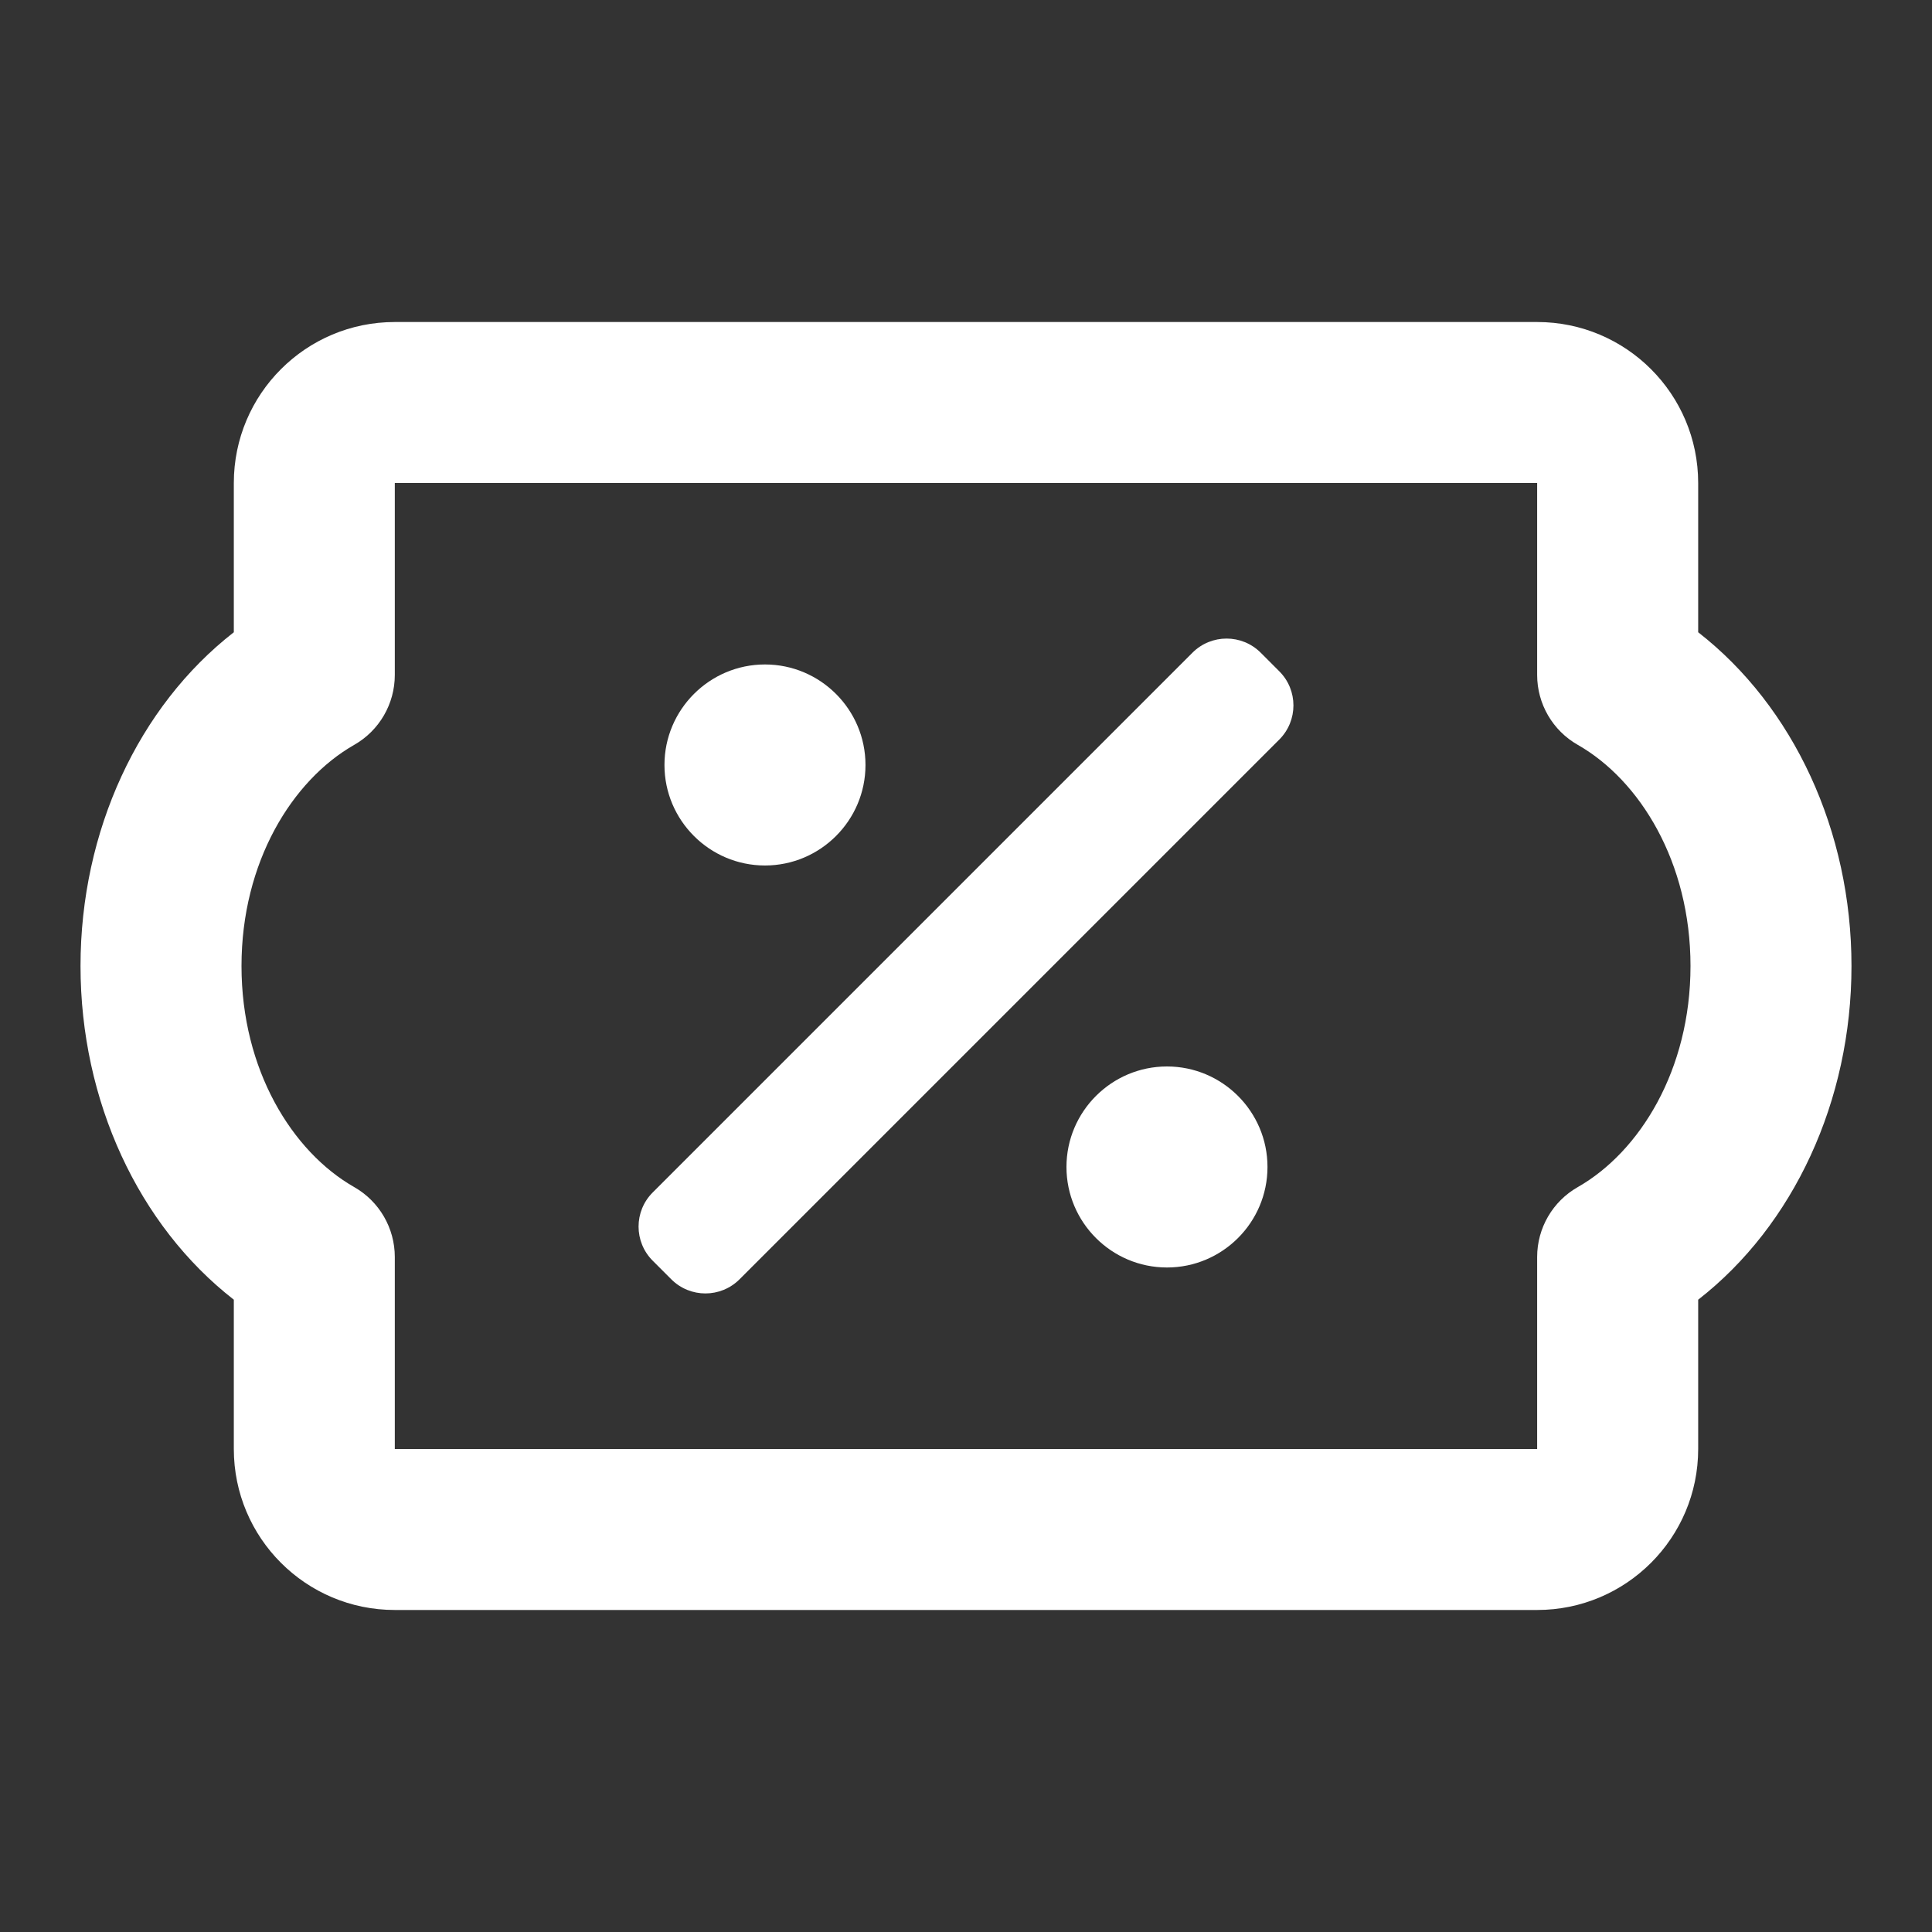 <svg width="40" height="40" viewBox="0 0 40 40" fill="none" xmlns="http://www.w3.org/2000/svg">
<rect x="0" y="0" width="40" height="40" fill="#333333" stroke="none"/>
<path fill-rule="evenodd" clip-rule="evenodd" d="M4.841 10C4.841 8.159 6.333 6.667 8.174 6.667H31.825C33.666 6.667 35.159 8.159 35.159 10V13.09C37.133 14.627 38.333 17.206 38.333 20C38.333 22.793 37.133 25.372 35.159 26.909V30C35.159 31.841 33.666 33.333 31.825 33.333H8.174C6.333 33.333 4.841 31.841 4.841 30V26.909C2.867 25.372 1.667 22.793 1.667 20C1.667 17.206 2.867 14.627 4.841 13.09V10ZM31.825 10L8.174 10V13.974C8.174 14.573 7.853 15.126 7.333 15.422C6.048 16.155 5 17.851 5 20C5 22.148 6.048 23.844 7.333 24.577C7.853 24.873 8.174 25.426 8.174 26.025V30H31.825V26.025C31.825 25.426 32.146 24.873 32.667 24.577C33.952 23.844 35 22.148 35 20C35 17.851 33.952 16.155 32.667 15.422C32.146 15.126 31.825 14.573 31.825 13.974V10Z" fill="white"/>
<path fill-rule="evenodd" clip-rule="evenodd" d="M15.312 26.486C14.921 26.877 14.288 26.877 13.898 26.486L13.514 26.102C13.123 25.712 13.123 25.078 13.514 24.688L24.688 13.514C25.078 13.123 25.712 13.123 26.102 13.514L26.486 13.898C26.877 14.288 26.877 14.921 26.486 15.312L15.312 26.486ZM15.838 17.919C16.985 17.919 17.919 16.985 17.919 15.838C17.919 14.691 16.985 13.757 15.838 13.757C14.691 13.757 13.757 14.691 13.757 15.838C13.757 16.985 14.691 17.919 15.838 17.919ZM22.08 24.161C22.08 23.014 23.014 22.08 24.161 22.08C25.308 22.08 26.242 23.014 26.242 24.161C26.242 25.309 25.308 26.242 24.161 26.242C23.014 26.242 22.08 25.309 22.08 24.161Z" fill="white"/>
</svg>
